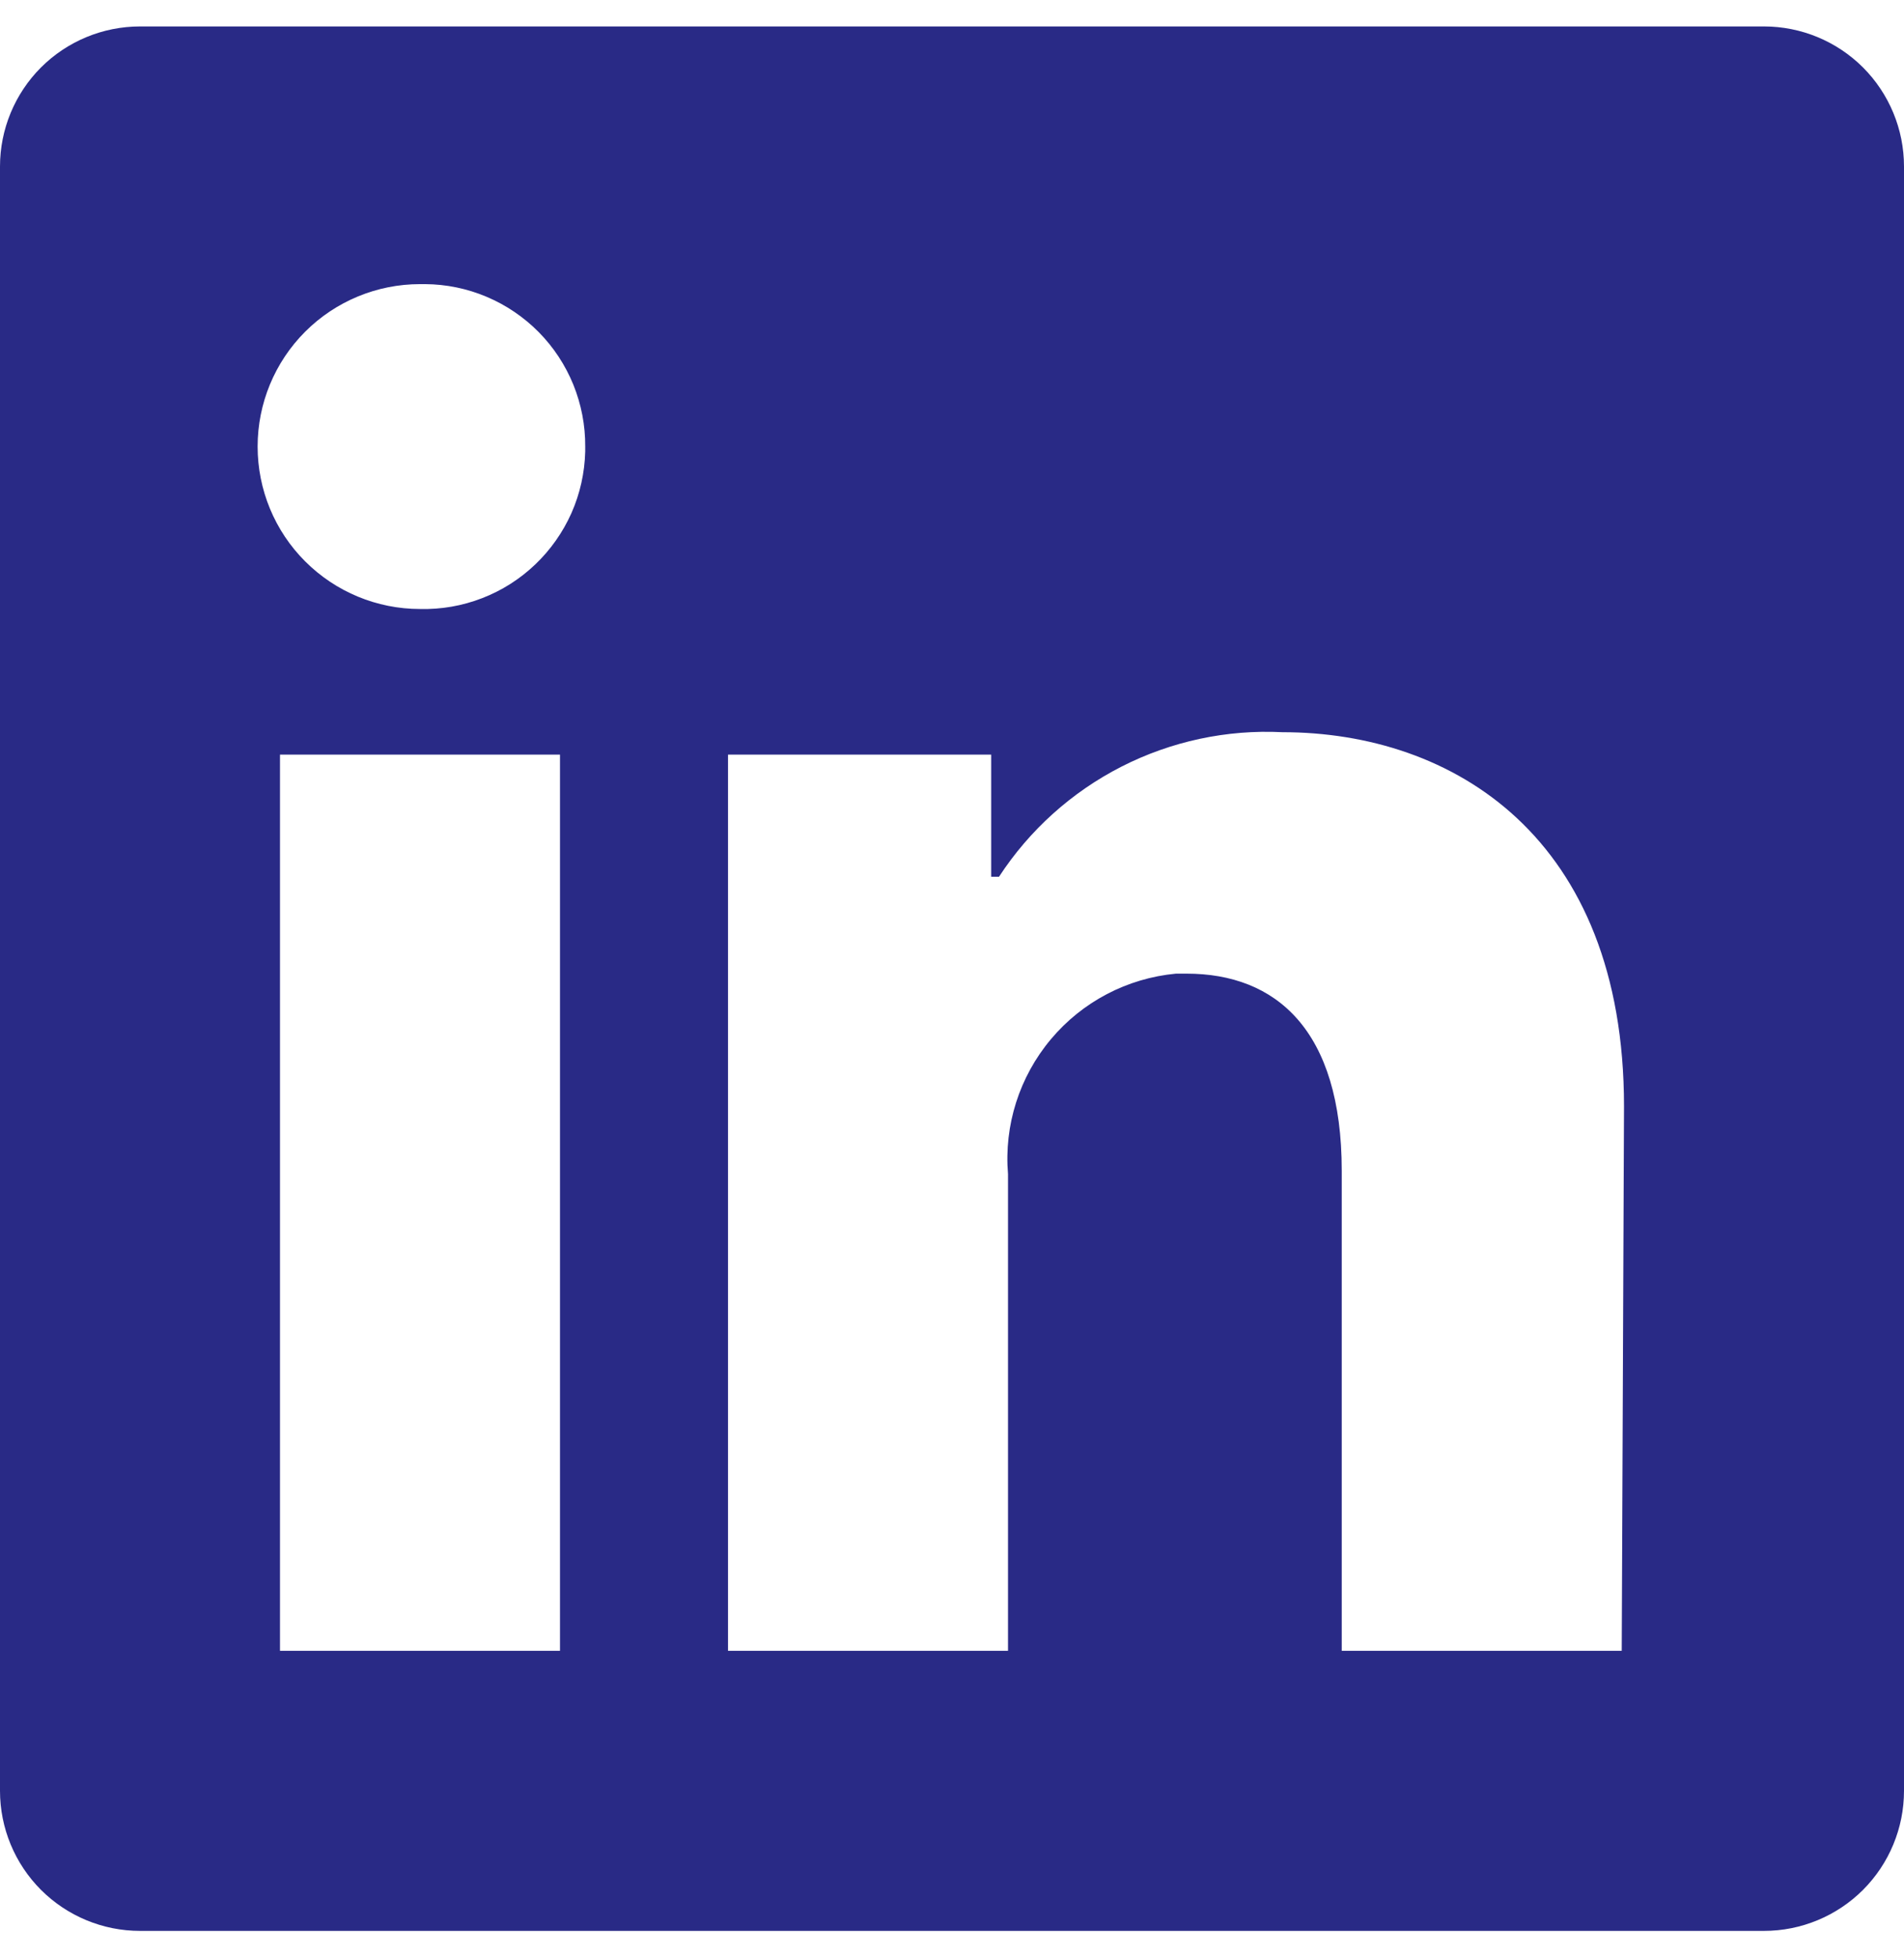 <svg width="36" height="37" viewBox="0 0 36 37" fill="none" xmlns="http://www.w3.org/2000/svg">
<path d="M36 3.147V33.853C36 34.555 35.721 35.228 35.225 35.725C34.728 36.221 34.055 36.5 33.353 36.5H2.647C1.945 36.5 1.272 36.221 0.775 35.725C0.279 35.228 0 34.555 0 33.853L0 3.147C0 2.445 0.279 1.772 0.775 1.275C1.272 0.779 1.945 0.5 2.647 0.5L33.353 0.5C34.055 0.5 34.728 0.779 35.225 1.275C35.721 1.772 36 2.445 36 3.147ZM10.588 14.265H5.294V31.206H10.588V14.265ZM11.065 8.441C11.068 8.041 10.991 7.644 10.841 7.273C10.69 6.902 10.468 6.564 10.187 6.279C9.905 5.994 9.571 5.767 9.202 5.611C8.833 5.455 8.437 5.373 8.036 5.371H7.941C7.127 5.371 6.346 5.694 5.77 6.27C5.194 6.846 4.871 7.627 4.871 8.441C4.871 9.256 5.194 10.037 5.77 10.612C6.346 11.188 7.127 11.512 7.941 11.512C8.342 11.522 8.74 11.453 9.114 11.308C9.488 11.164 9.829 10.948 10.119 10.671C10.409 10.395 10.642 10.064 10.805 9.698C10.967 9.332 11.055 8.937 11.065 8.536V8.441ZM30.706 20.914C30.706 15.821 27.466 13.841 24.247 13.841C23.193 13.788 22.144 14.013 21.204 14.492C20.264 14.972 19.466 15.689 18.889 16.573H18.741V14.265H13.765V31.206H19.059V22.195C18.982 21.273 19.273 20.357 19.868 19.647C20.462 18.937 21.313 18.491 22.235 18.405H22.436C24.12 18.405 25.369 19.463 25.369 22.132V31.206H30.663L30.706 20.914Z" fill="#292A86"/>
</svg>

